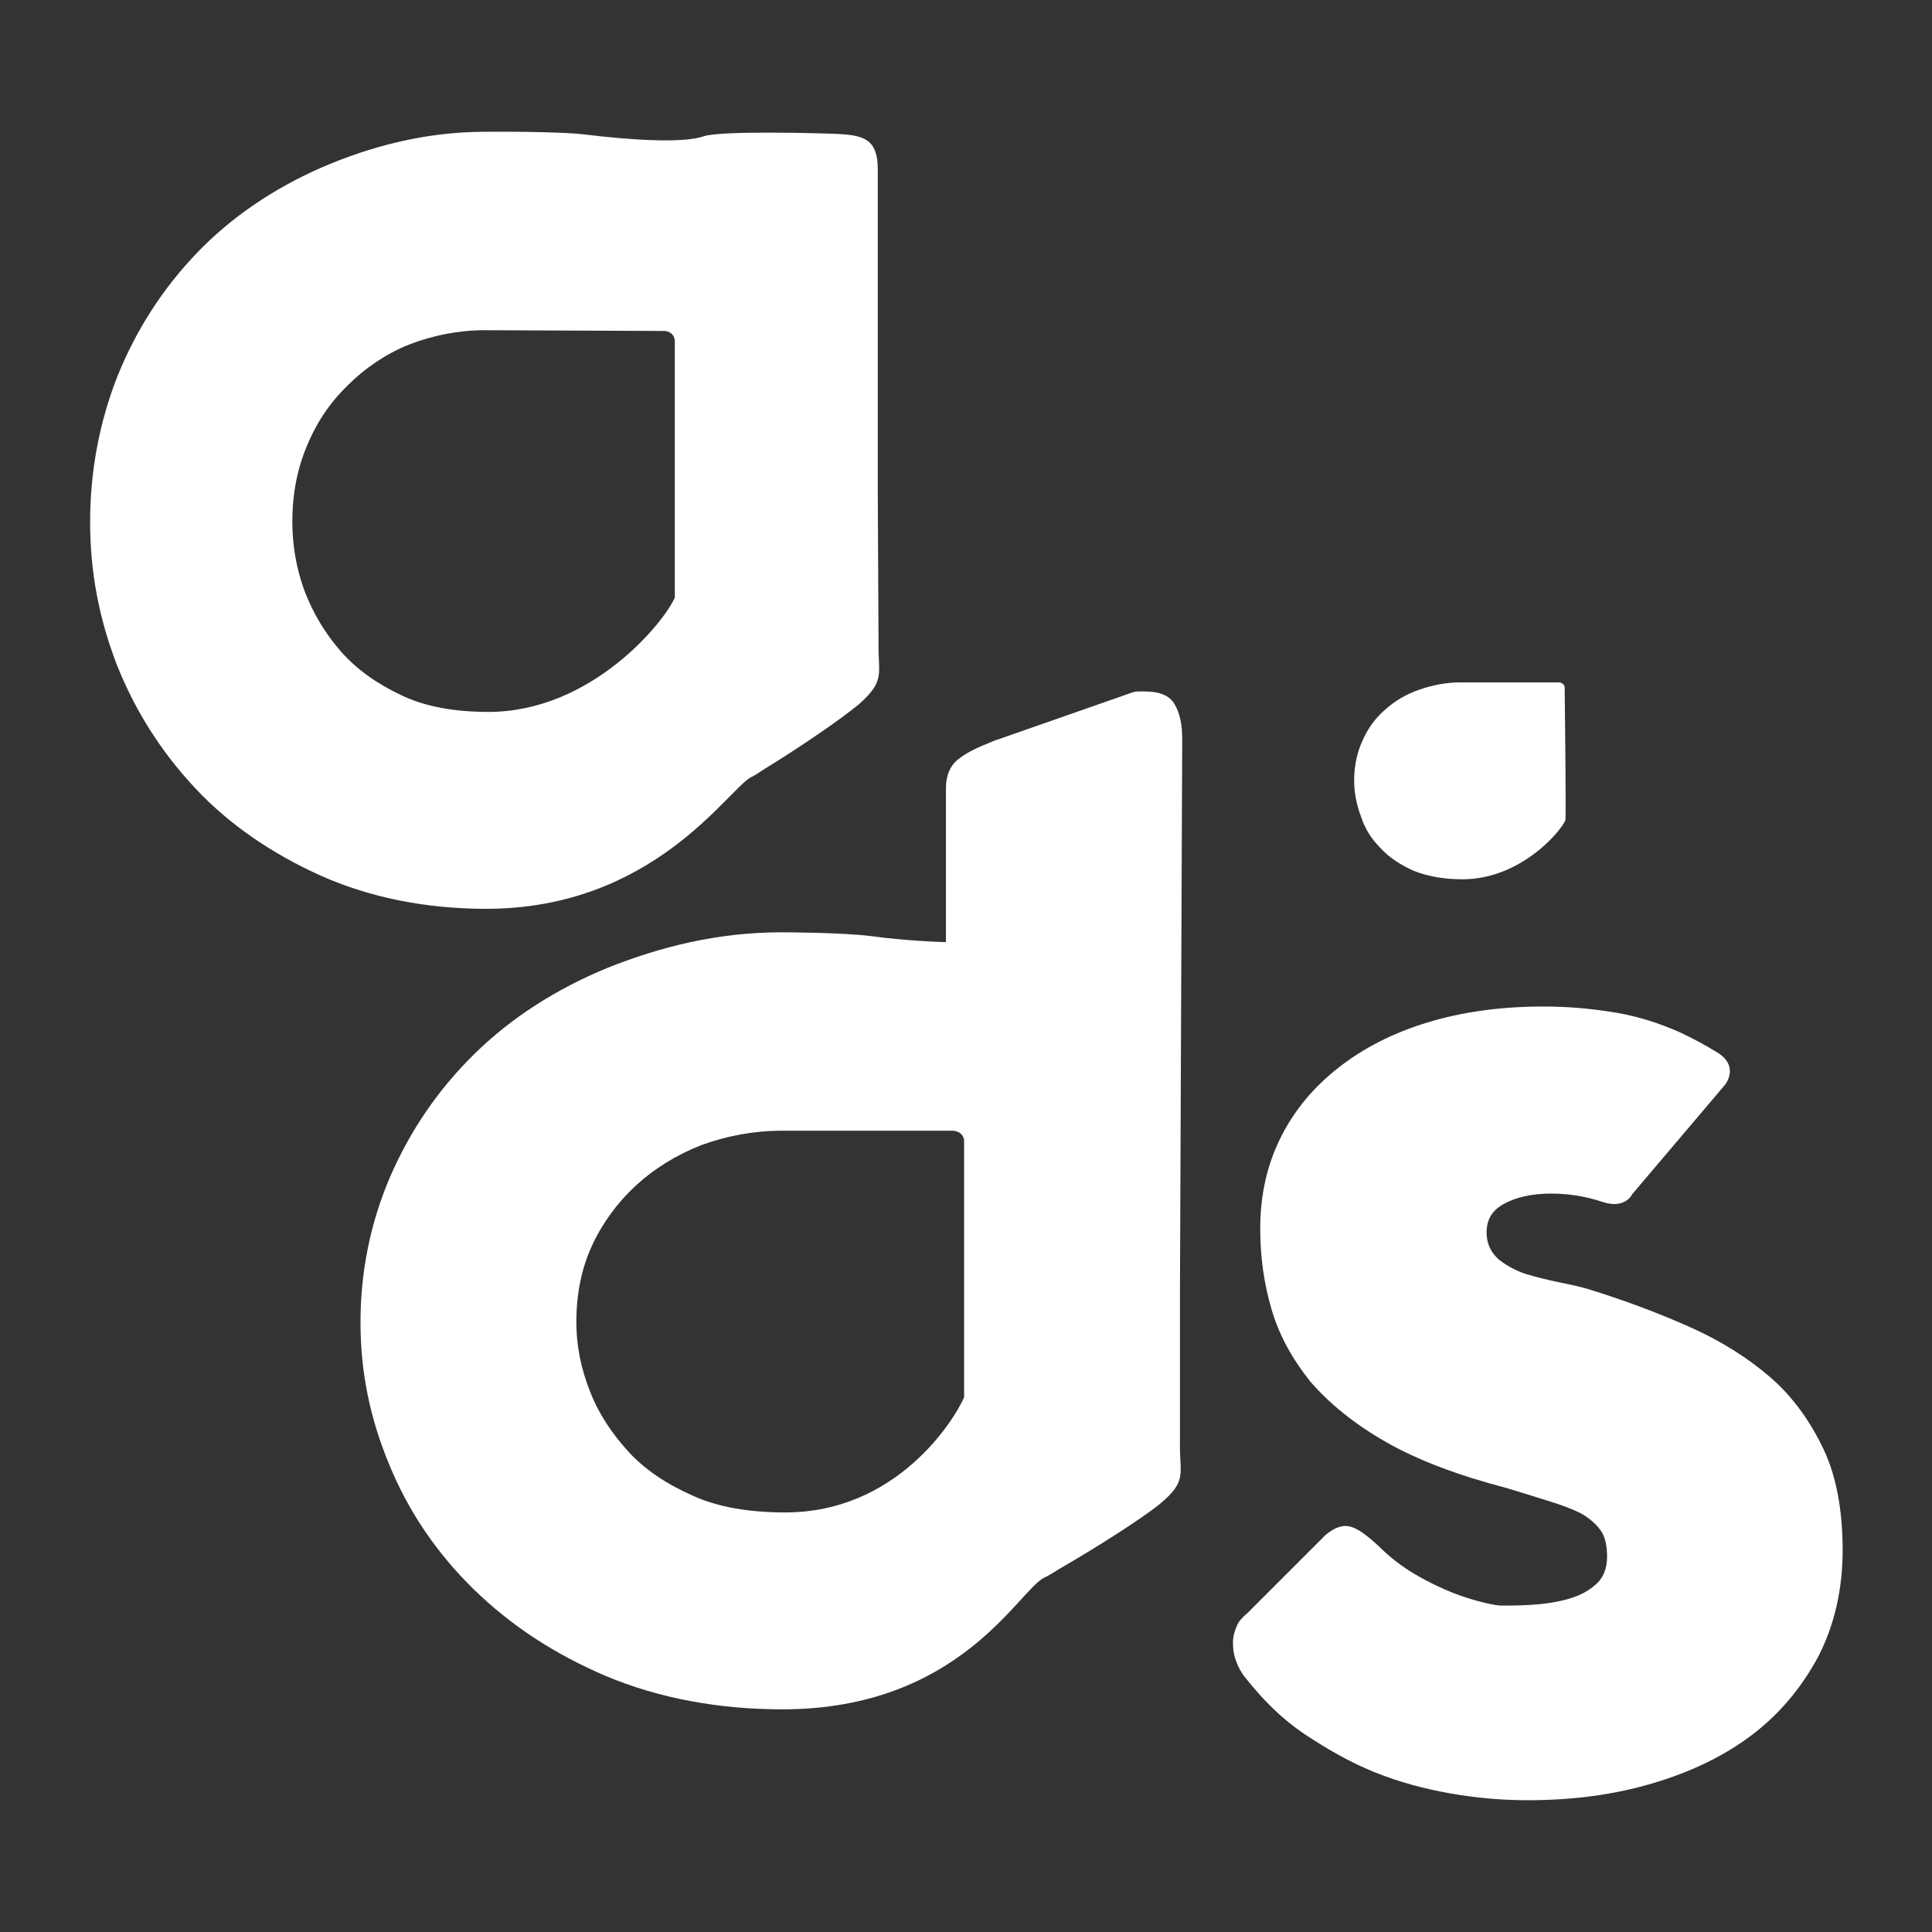 <svg xmlns="http://www.w3.org/2000/svg" viewBox="0 0 255.1 255.1"><rect x="0" y="0" width="255.1" height="255.1" fill="#333333" stroke="none"/><g fill="#fff"><path d="m115.9 64.5v-42.2c0-4-2-4.4-5-4.6-1.9-.1-15.7-.5-18 .3-2.9 1-10.4.4-15.3-.2-3.8-.5-13.5-.4-13.5-.4-7.9 0-15.1 1.9-21.6 4.7-6.4 2.8-12 6.6-16.5 11.3s-8 10.1-10.5 16.3c-2.4 6.1-3.6 12.6-3.6 19.2 0 6.7 1.2 12.8 3.5 18.8 2.4 6.1 5.9 11.6 10.4 16.4s10.1 8.6 16.5 11.5c6.5 2.9 13.9 4.4 21.9 4.4 22.1 0 31.9-15.8 35-17.4.5-.2 1.3-.8 1.8-1.1 4.9-3 10.1-6.6 12.4-8.5 3.6-3.2 2.5-4 2.6-8.4zm-51.4 29.5c-4.5 0-8.4-.7-11.5-2.2-3.2-1.5-5.9-3.4-8-5.8s-3.7-5.1-4.8-8c-1.1-3-1.6-6.1-1.6-9.1 0-3.8.7-7.2 2-10.2 1.3-3.1 3.1-5.7 5.4-7.9 2.2-2.2 5-4.1 8-5.3 3.1-1.2 6.5-1.9 10-1.9l23.7.1c.6 0 1.4.4 1.4 1.4v33.8c-1.3 3.1-10.9 15.1-24.6 15.1z"></path><path d="m233.8 181.9c-3-2.6-6.5-4.8-10.5-6.6s-8.5-3.5-13.3-5c-1.3-.4-2.7-.7-4.2-1s-3-.7-4.4-1.1c-1.4-.5-2.5-1.1-3.5-1.9-.9-.8-1.5-1.8-1.6-3.2-.1-1.9.6-3.2 2.2-4.1s3.7-1.4 6.3-1.4c2.1 0 4.4.3 6.8 1.1 3 1 3.9-1 3.9-1l12.3-14.5s1.9-2.4-1-4.2c-1.6-1-3.3-1.9-5-2.7-2.7-1.2-5.5-2.1-8.5-2.6s-6.1-.8-9.5-.8c-5.6 0-10.7.7-15.3 2.1s-8.5 3.4-11.8 6-5.8 5.6-7.6 9.2-2.7 7.6-2.7 12c0 3.8.5 7.3 1.5 10.7s2.7 6.5 5.1 9.5c2.5 2.9 5.8 5.6 10 8s9.5 4.4 16 6.1c2 .6 3.9 1.2 5.5 1.7s3 1 4.2 1.6c1.1.6 2 1.4 2.6 2.2s.9 2 .9 3.5c0 1.6-.5 2.9-1.6 3.8-1 .9-2.3 1.5-3.8 1.9s-3 .6-4.6.7-2.9.1-3.9.1c-.4 0-1.2-.1-2.4-.4s-2.6-.7-4.1-1.3-3.2-1.4-4.9-2.4-3.3-2.2-4.7-3.6c-1.6-1.5-2.8-2.4-3.8-2.7s-2.1 0-3.4 1.1l-10.3 10.3c-.6.5-1.1 1-1.4 1.7s-.5 1.4-.5 2.2.1 1.6.4 2.4.7 1.6 1.3 2.3c2.3 2.9 4.8 5.4 7.8 7.4s6 3.7 9.2 5 6.6 2.2 10 2.8 6.8.9 10.2.9c5.9 0 11.3-.7 16.4-2.2s9.5-3.6 13.2-6.4 6.6-6.3 8.8-10.4c2.1-4.1 3.2-8.8 3.2-14s-.8-9.7-2.5-13.3-4-6.9-7-9.5z"></path><path d="m156.1 97.6c0-1.9-.3-3.4-1-4.6s-2-1.7-4-1.7h-.7c-.2 0-.5 0-.8.1l-18.3 6.4c-2 .8-3.6 1.5-4.7 2.4-1.1.8-1.7 2.2-1.7 3.8v20.4c-3.3-.1-7-.4-9.9-.8-4.1-.5-11.8-.5-11.8-.5-8.4 0-16 1.9-23 4.7-6.8 2.8-12.7 6.6-17.5 11.3s-8.5 10.1-11.2 16.3c-2.6 6.1-3.9 12.5-3.9 19.2s1.3 12.8 3.8 18.8c2.5 6.1 6.2 11.6 11.1 16.4s10.7 8.6 17.5 11.5c6.9 2.9 14.8 4.4 23.3 4.4 23.5 0 31.2-15.8 34.6-17.4.5-.2 1.4-.8 1.9-1.1 5.2-3 10.8-6.6 13.2-8.5 3.9-3.2 2.7-4 2.8-8.4v-20zm-52.4 102.1c-4.8 0-8.9-.7-12.2-2.2-3.4-1.5-6.3-3.4-8.5-5.8s-4-5.1-5.1-8c-1.2-3-1.8-6.1-1.8-9.1 0-3.8.7-7.2 2.1-10.2s3.4-5.7 5.8-7.9 5.3-4 8.6-5.3c3.3-1.2 6.9-1.9 10.6-1.9h22.6c.6 0 1.5.4 1.5 1.4v33.8c-1.4 3.2-9 15.2-23.6 15.2z"></path><path d="m206.7 108.3c-.7 1.6-6 7.8-13.6 7.8-2.5 0-4.6-.4-6.4-1.1-1.8-.8-3.3-1.8-4.4-3-1.2-1.2-2.1-2.6-2.6-4.2-.6-1.6-.9-3.2-.9-4.7 0-2 .4-3.8 1.1-5.3.7-1.6 1.7-3 3-4.1 1.2-1.1 2.7-2 4.4-2.6s3.6-1 5.5-1h13c.3 0 .8.2.8.7 0 0 .2 16.6.1 17.5z"></path></g></svg>
